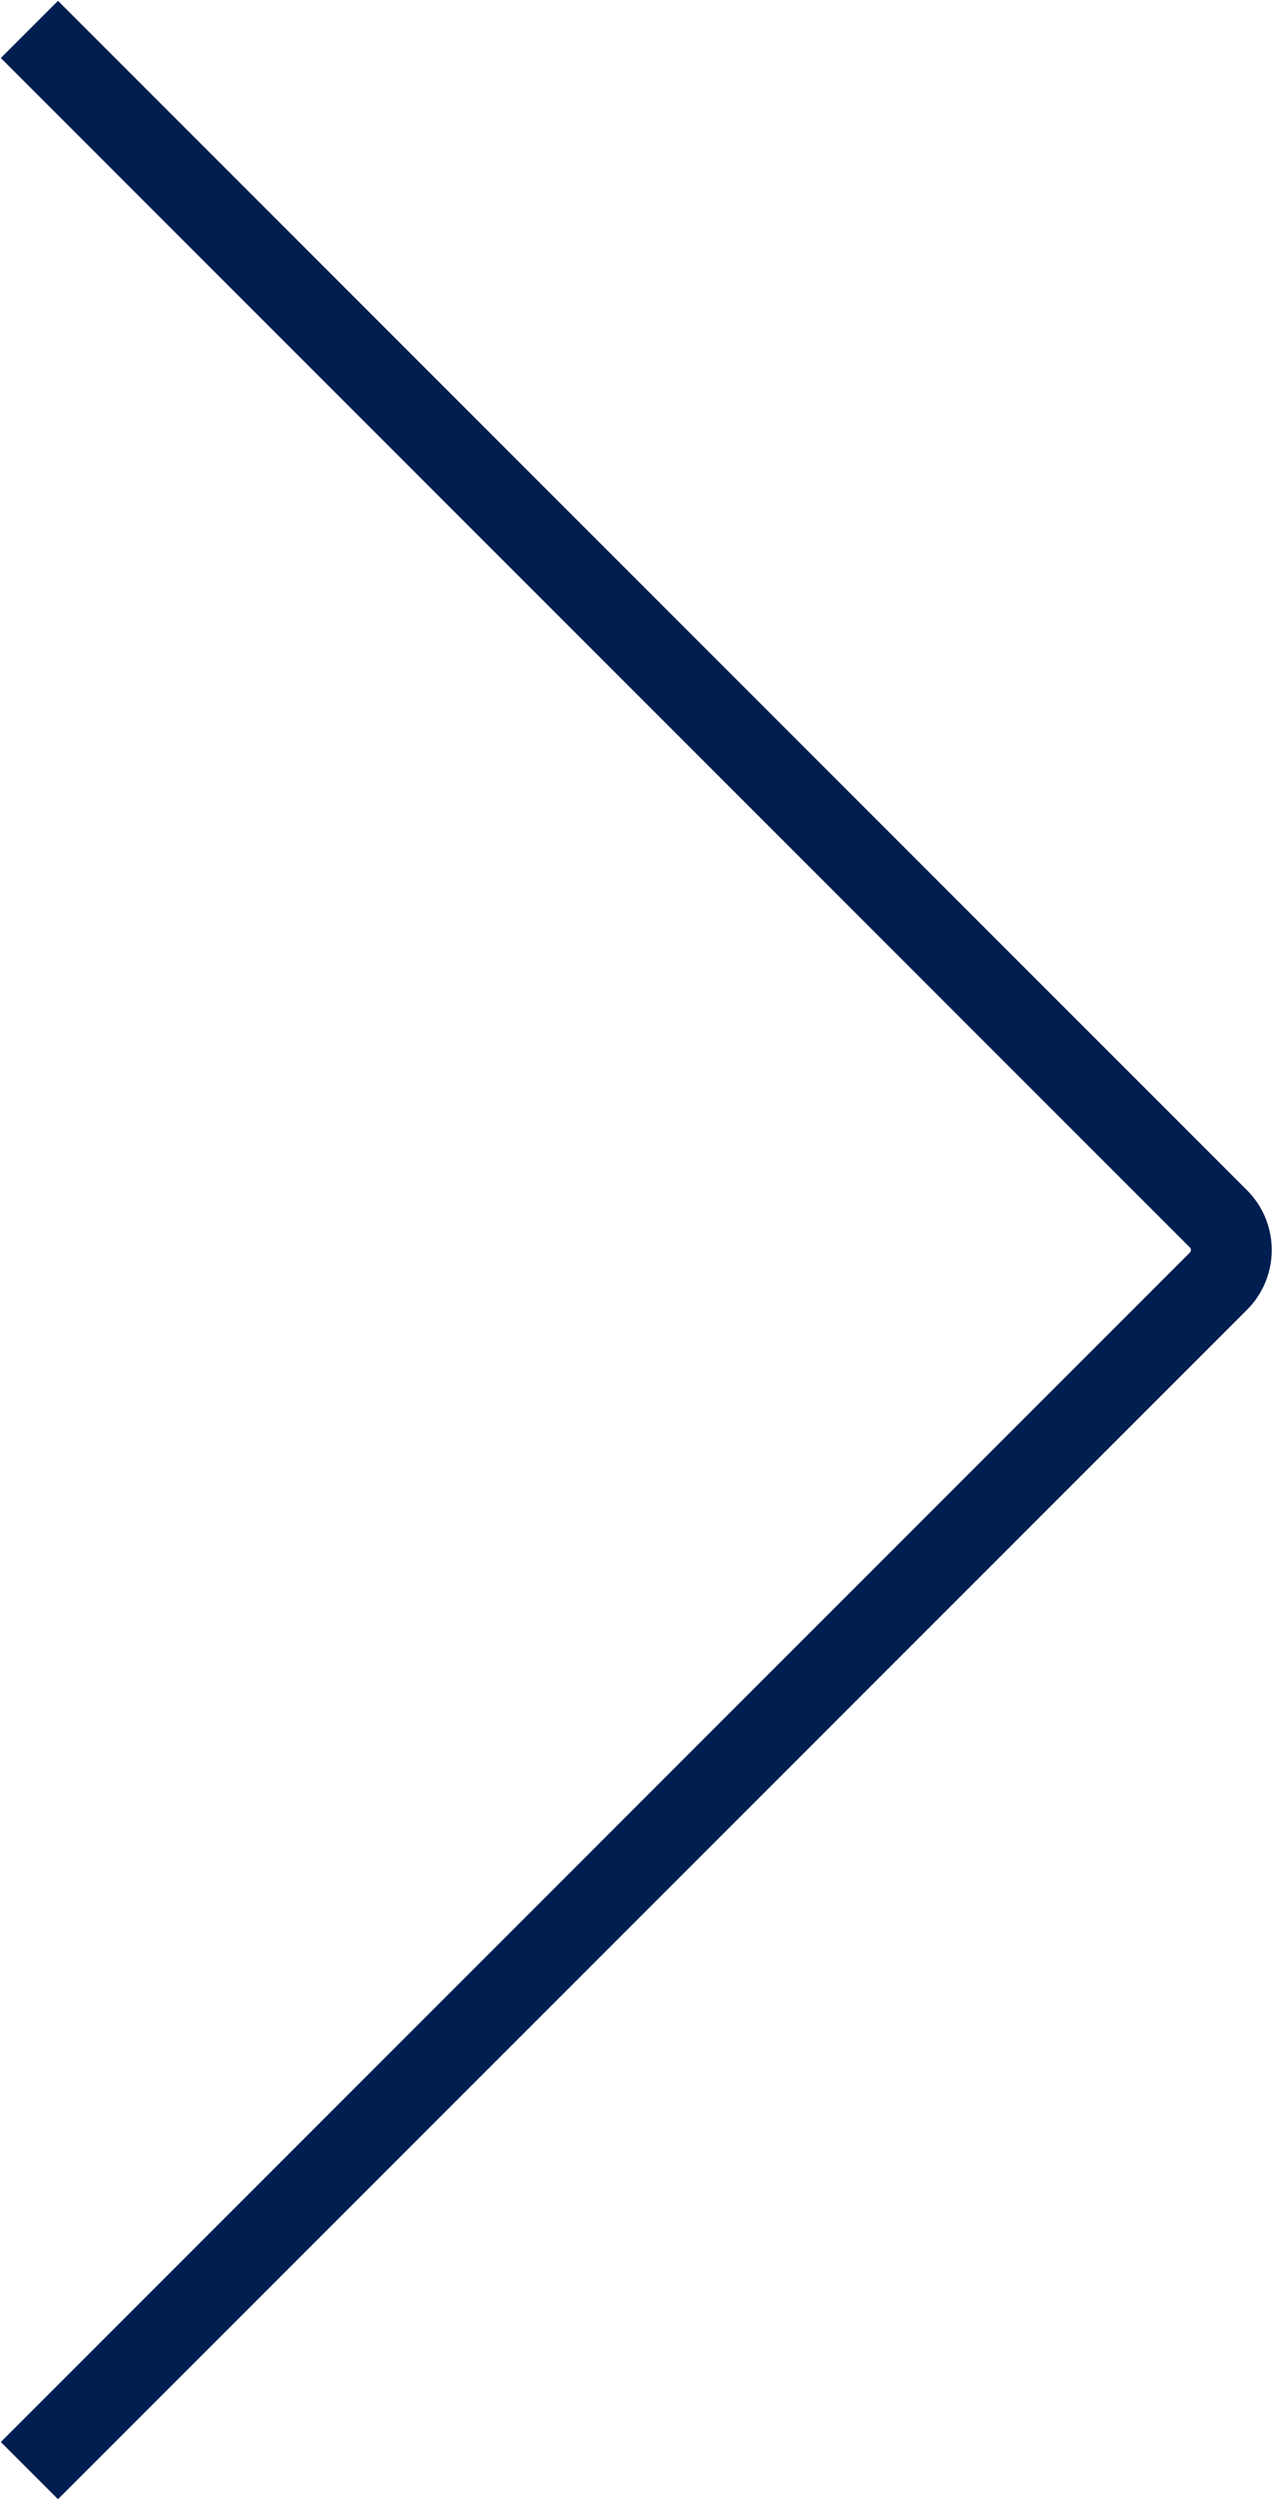 <svg xmlns="http://www.w3.org/2000/svg" width="87" height="170" viewBox="0 0 87 170" fill="none"><path d="M2 2L82.879 82.879C84.05 84.05 84.05 85.95 82.879 87.121L2 168" stroke="#001E50" stroke-width="5.5" stroke-linejoin="round"></path></svg>